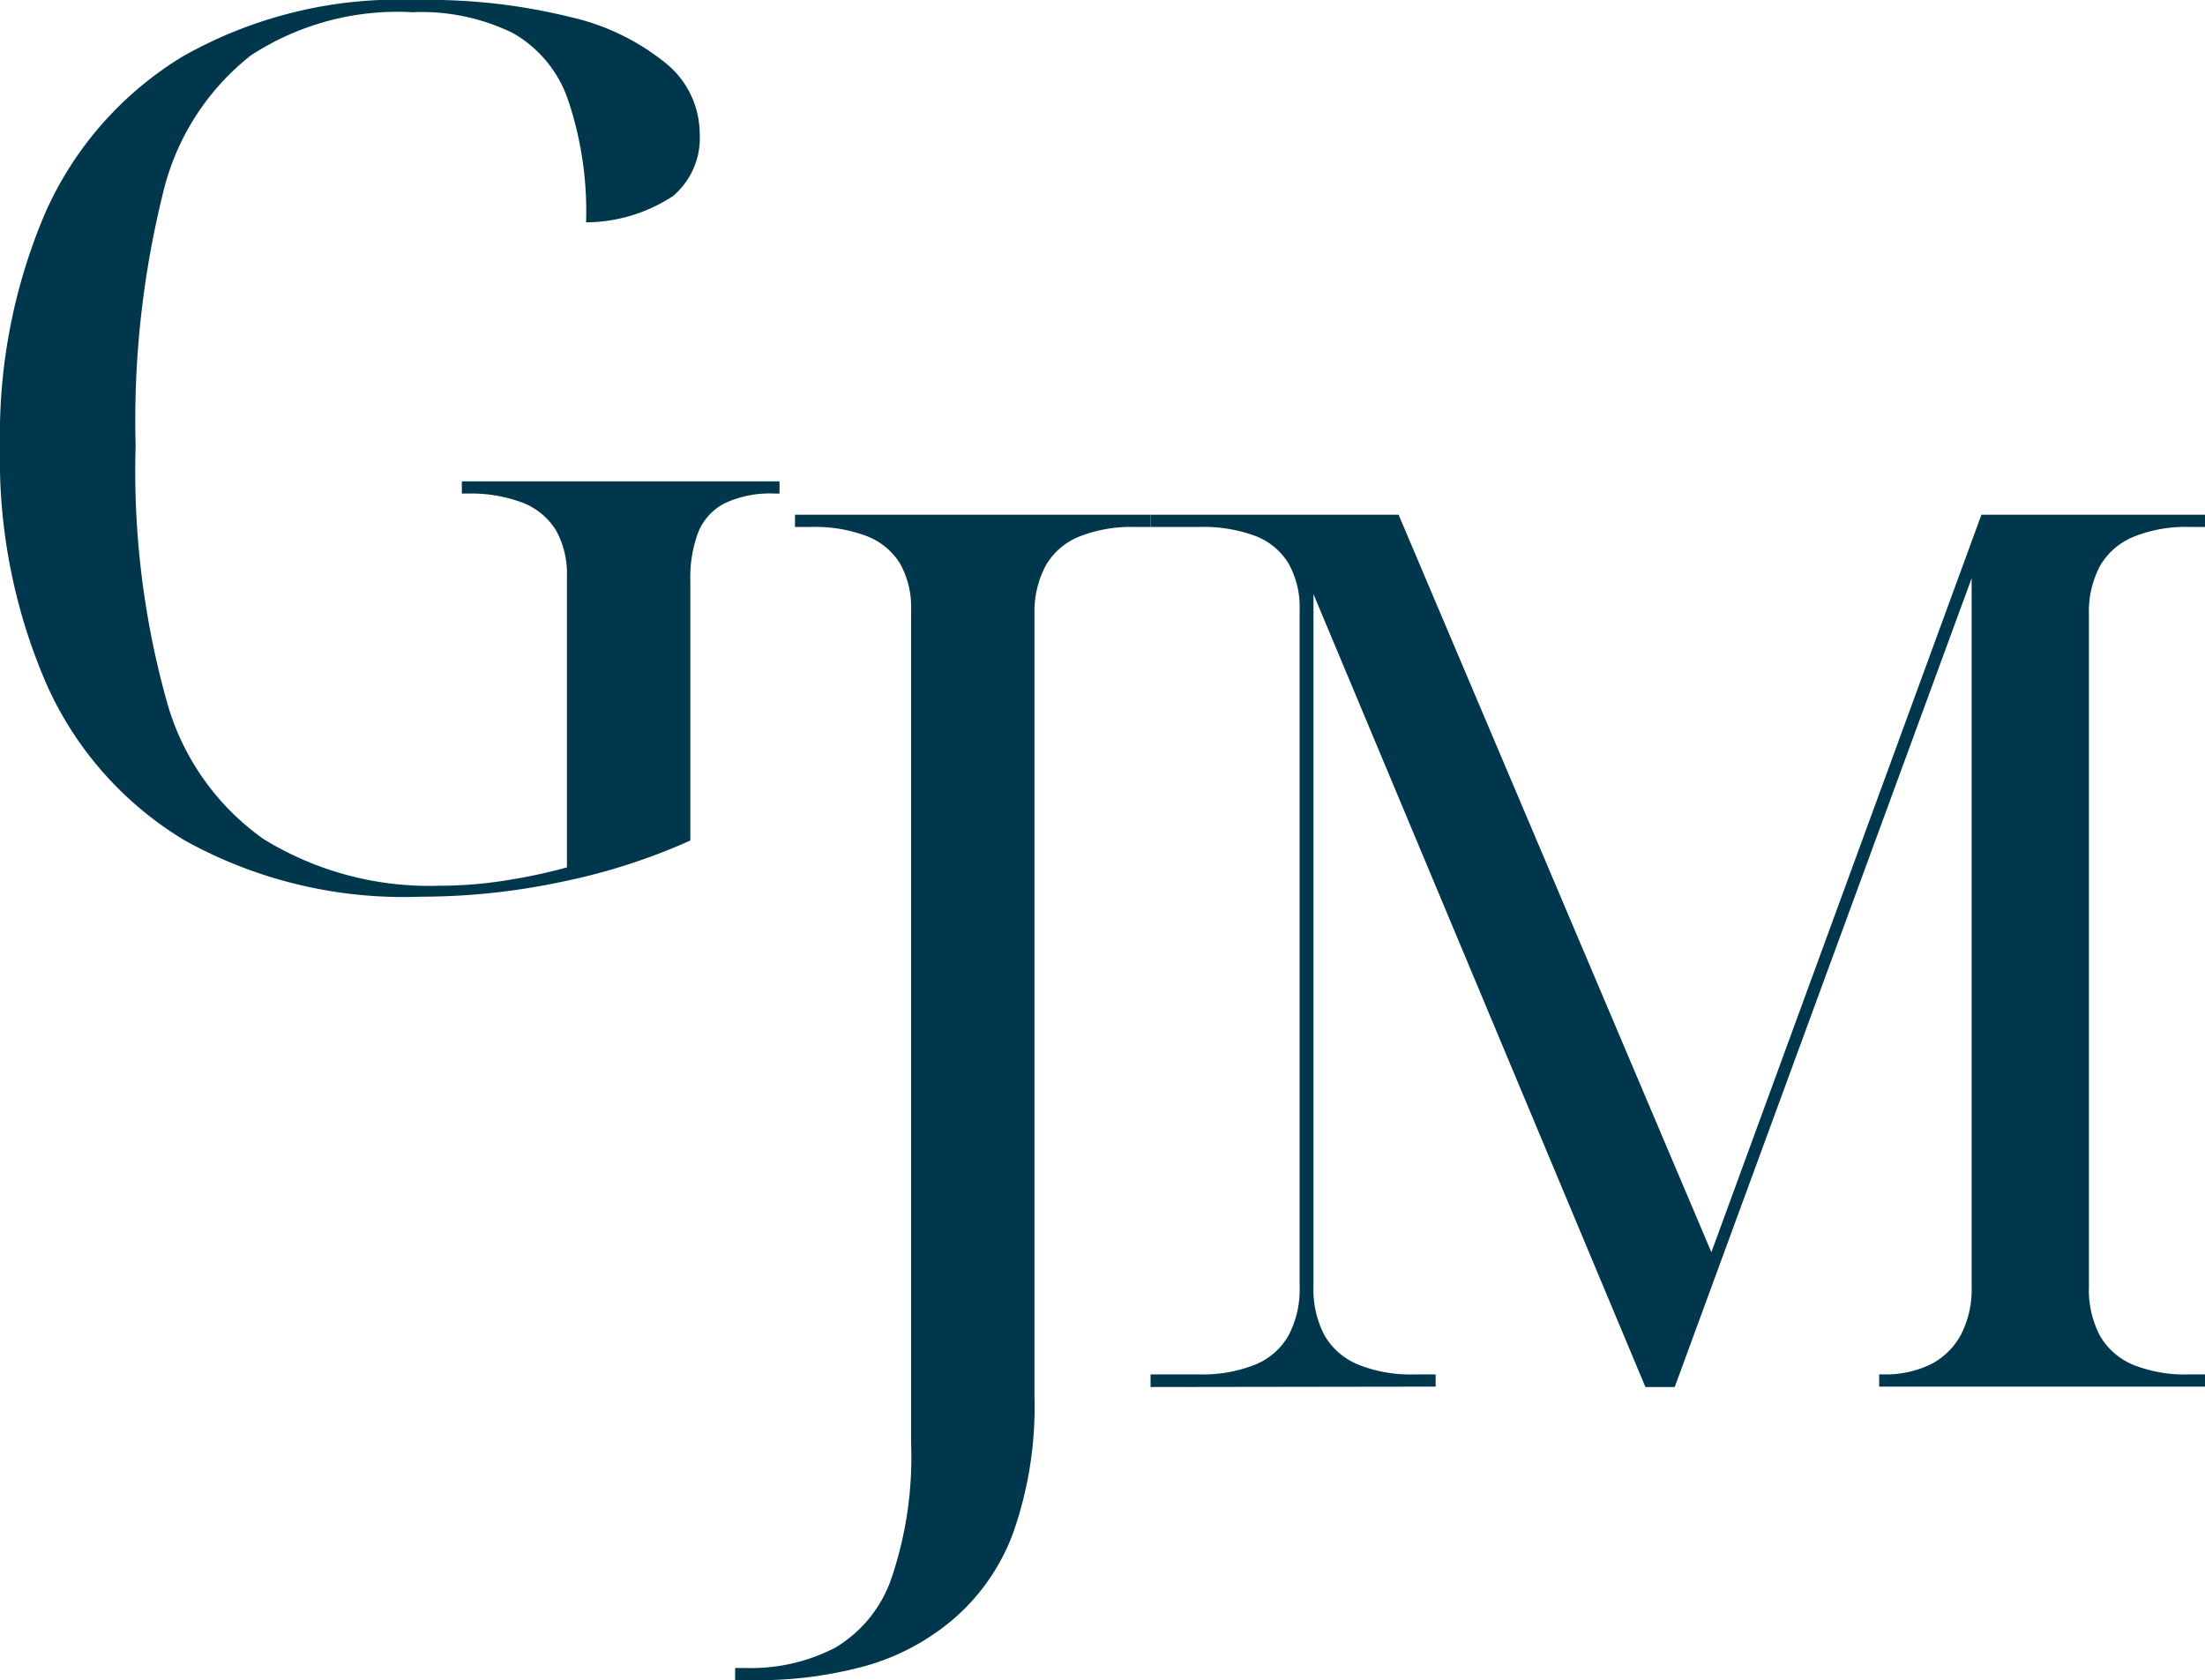 <svg id="Layer_1" data-name="Layer 1" xmlns="http://www.w3.org/2000/svg" width="54.14" height="41.26" viewBox="0 0 54.14 41.26"><title>logo-dark</title><path d="M14.07,28.27a11.07,11.07,0,0,1-5.78-1.38A8.5,8.5,0,0,1,4.87,23a13.89,13.89,0,0,1-1.12-5.8,13.87,13.87,0,0,1,1.11-5.72A8.53,8.53,0,0,1,8.23,7.64,10.75,10.75,0,0,1,14,6.25a14.5,14.5,0,0,1,3.76.42,5.72,5.72,0,0,1,2.36,1.15,2.24,2.24,0,0,1,.81,1.7,1.87,1.87,0,0,1-.65,1.54,3.92,3.92,0,0,1-2.14.65,8.56,8.56,0,0,0-.44-3,3,3,0,0,0-1.36-1.65,5.11,5.11,0,0,0-2.46-.51A6.59,6.59,0,0,0,9.91,7.61,6.09,6.09,0,0,0,7.75,11a23.22,23.22,0,0,0-.67,6.2,21,21,0,0,0,.75,6.22,6.15,6.15,0,0,0,2.4,3.44A7.77,7.77,0,0,0,14.55,28a10.2,10.2,0,0,0,1.68-.14,13.22,13.22,0,0,0,1.44-.31V20.41a2.19,2.19,0,0,0-.27-1.14,1.67,1.67,0,0,0-.83-.68,3.62,3.62,0,0,0-1.36-.22h-.12v-.3h7.8v.3h-.12a2.63,2.63,0,0,0-1.23.24,1.39,1.39,0,0,0-.65.72,3.21,3.21,0,0,0-.19,1.2v6.36a15,15,0,0,1-3.09,1A16.72,16.72,0,0,1,14.07,28.27Z" transform="translate(-3.75 -6.25)" fill="#00374c"/><path d="M21.8,47.51v-.3h.27a4.49,4.49,0,0,0,2.19-.5A3.18,3.18,0,0,0,25.64,45a9.23,9.23,0,0,0,.48-3.31V21.23a2.19,2.19,0,0,0-.27-1.14,1.67,1.67,0,0,0-.83-.68,3.62,3.62,0,0,0-1.36-.22h-.39v-.3H32v.3h-.39a3.47,3.47,0,0,0-1.37.24,1.66,1.66,0,0,0-.82.72,2.42,2.42,0,0,0-.27,1.2v19.2a9.32,9.32,0,0,1-.53,3.36A5.14,5.14,0,0,1,27.17,46,5.72,5.72,0,0,1,25,47.16a10,10,0,0,1-2.68.35Z" transform="translate(-3.75 -6.25)" fill="#00374c"/><path d="M32,40.31V40H33.2a3.47,3.47,0,0,0,1.37-.24,1.66,1.66,0,0,0,.82-.72,2.42,2.42,0,0,0,.27-1.2V21.23a2.19,2.19,0,0,0-.27-1.14,1.64,1.64,0,0,0-.82-.68,3.68,3.68,0,0,0-1.37-.22H32v-.3h6.09L45.77,37,52.4,18.89h5.49v.3H57.5a3.41,3.41,0,0,0-1.36.24,1.69,1.69,0,0,0-.83.72,2.42,2.42,0,0,0-.27,1.2v16.5a2.42,2.42,0,0,0,.27,1.2,1.69,1.69,0,0,0,.83.72A3.41,3.41,0,0,0,57.5,40h.39v.3h-8V40H50a2.52,2.52,0,0,0,1.14-.24,1.74,1.74,0,0,0,.75-.72,2.42,2.42,0,0,0,.27-1.2V20.45L44.87,40.31h-.72L36,20.84v17a2.42,2.42,0,0,0,.27,1.2,1.69,1.69,0,0,0,.83.72,3.41,3.41,0,0,0,1.36.24H39v.3Z" transform="translate(-3.75 -6.25)" fill="#00374c"/></svg>